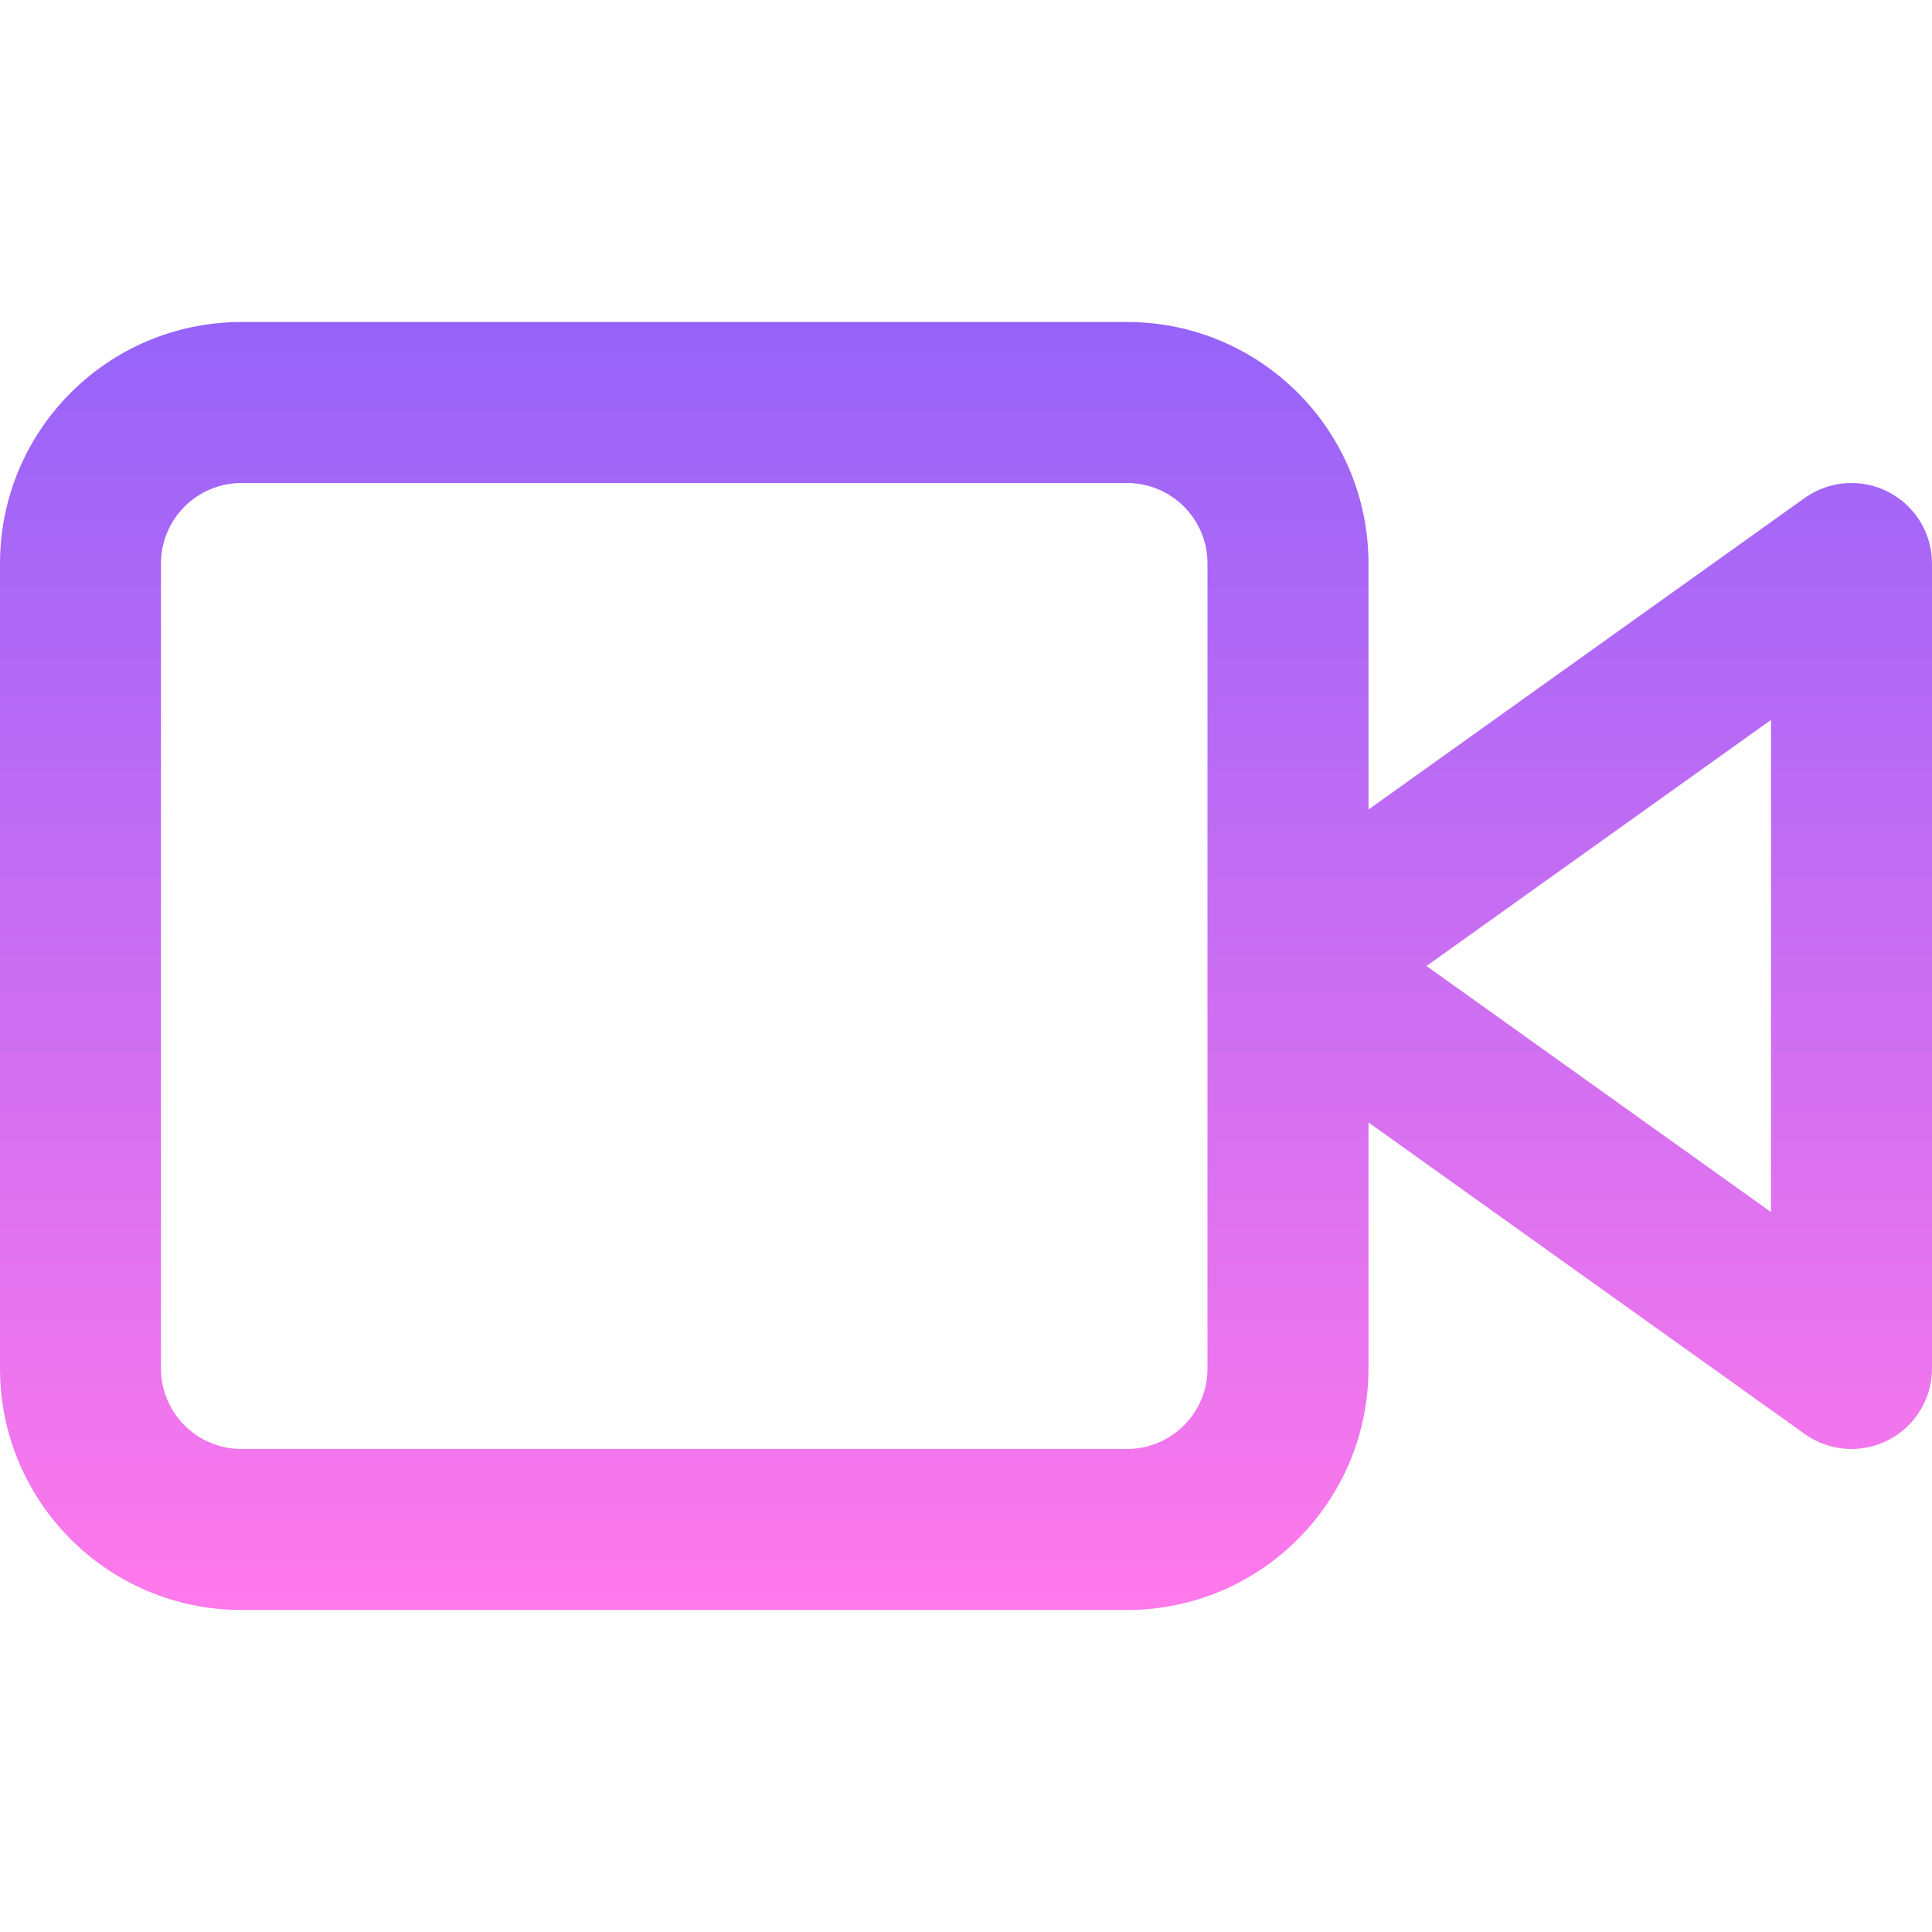 <svg width="40" height="40" viewBox="0 0 40 40" fill="none" xmlns="http://www.w3.org/2000/svg">
<g id="icon-video">
<path id="Shape" fill-rule="evenodd" clip-rule="evenodd" d="M28.333 16.761V11.667C28.333 8.905 26.095 6.667 23.333 6.667H5C2.239 6.667 0 8.905 0 11.667V28.333C0 31.095 2.239 33.333 5 33.333H23.333C26.095 33.333 28.333 31.095 28.333 28.333V23.239L37.365 29.689C37.873 30.052 38.541 30.101 39.096 29.815C39.651 29.53 40 28.958 40 28.333V11.667C40 11.042 39.651 10.47 39.096 10.185C38.541 9.899 37.873 9.948 37.365 10.31L28.333 16.761ZM3.333 11.667C3.333 10.746 4.08 10 5 10H23.333C24.254 10 25 10.746 25 11.667V28.333C25 29.254 24.254 30 23.333 30H5C4.08 30 3.333 29.254 3.333 28.333V11.667ZM36.667 25.095L29.534 20L36.667 14.905V25.095Z" fill="url(#paint0_linear_647_1408)"/>
</g>
<defs>
<linearGradient id="paint0_linear_647_1408" x1="20" y1="6.667" x2="20" y2="33.333" gradientUnits="userSpaceOnUse">
<stop stop-color="#9663F9"/>
<stop offset="1" stop-color="#FF79EB"/>
</linearGradient>
</defs>
</svg>
